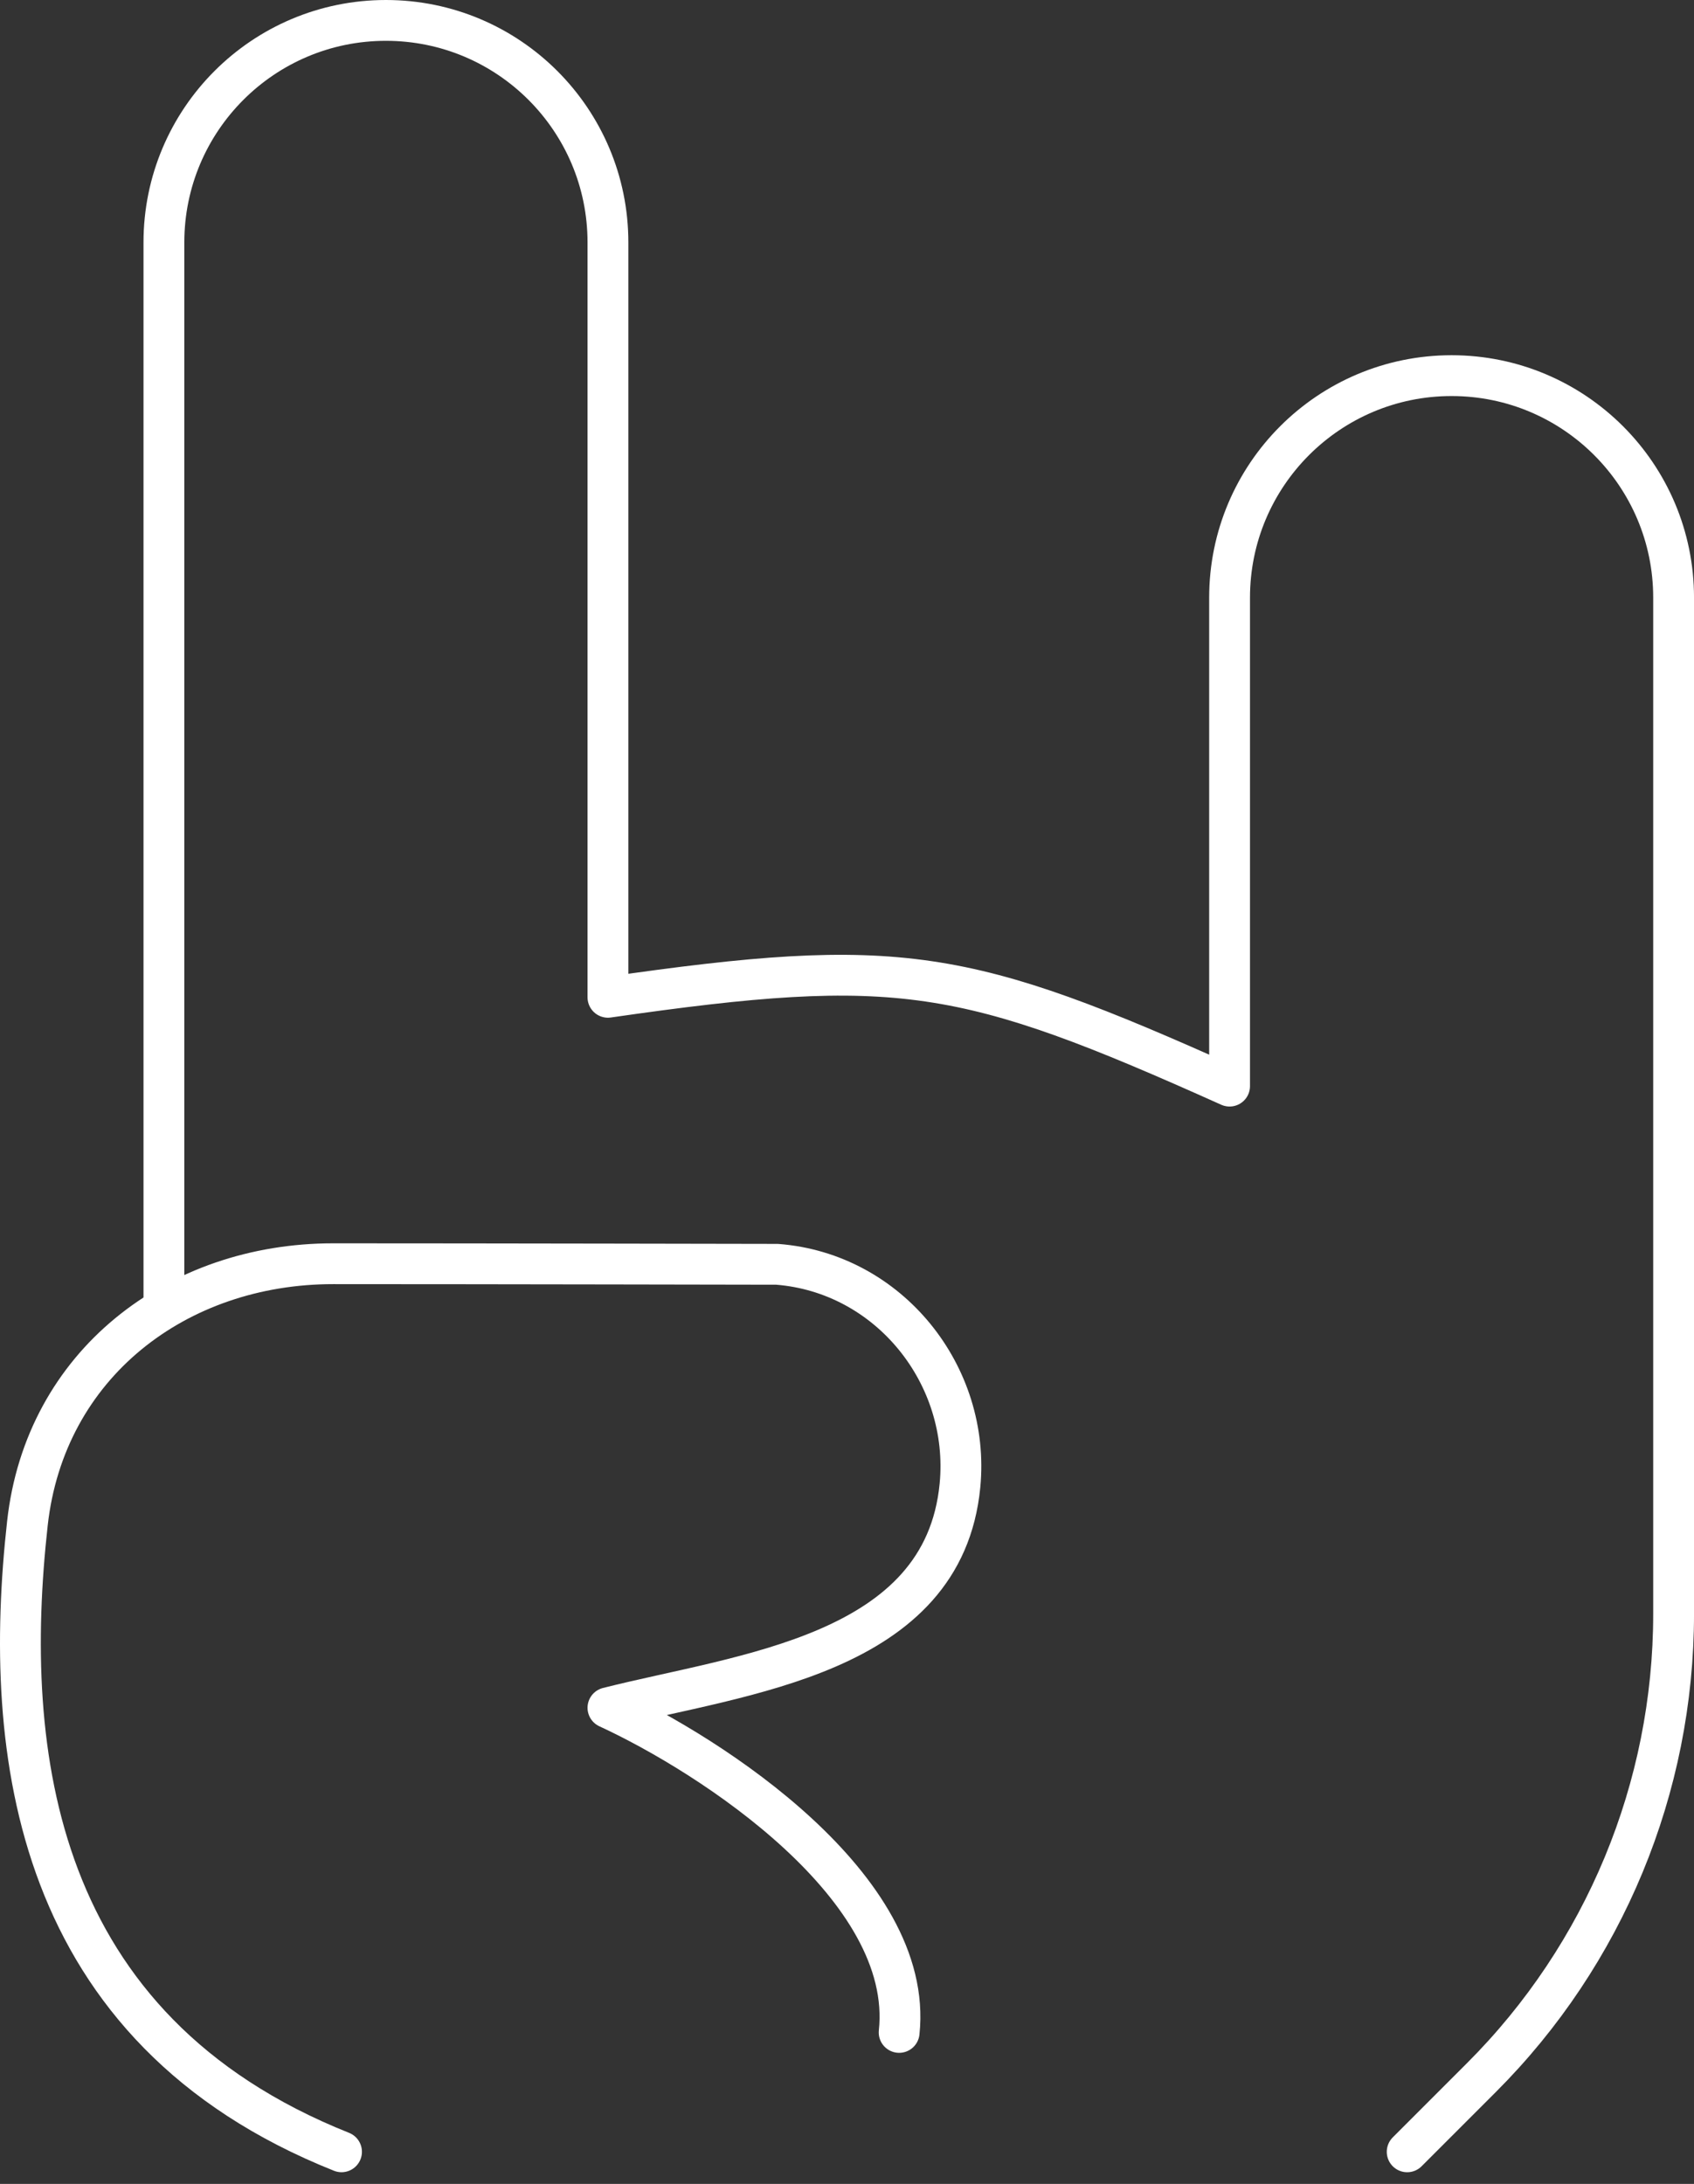 <svg xmlns="http://www.w3.org/2000/svg" width="83" height="107" viewBox="0 0 83 107" fill="none"><rect x="0" y="0" width="83" height="107" fill="#333333" stroke="none"/><path d="M16.733 105.426C1.61 99.395 0.097 85.863 1.343 74.635C2.207 66.848 8.662 61.915 16.326 61.915C23.514 61.915 38.078 61.944 38.078 61.944C43.569 62.368 47.556 67.379 47.035 72.781C46.231 81.105 36.397 82.001 29.787 83.671C34.859 86.011 44.813 92.468 44.055 99.577" stroke="white" stroke-width="2" stroke-linecap="round" stroke-linejoin="round"></path><path d="M68.947 105.427L72.589 101.785C78.615 95.759 82.001 87.586 82.001 79.064V29.282C82.001 23.275 77.13 18.404 71.123 18.404C65.115 18.404 60.245 23.275 60.245 29.282V53.214C47.264 47.385 44.06 46.805 29.787 48.862V11.878C29.787 5.87 24.917 1 18.909 1C12.901 1 8.031 5.87 8.031 11.878V63.911" stroke="white" stroke-width="2" stroke-linecap="round" stroke-linejoin="round"></path></svg>